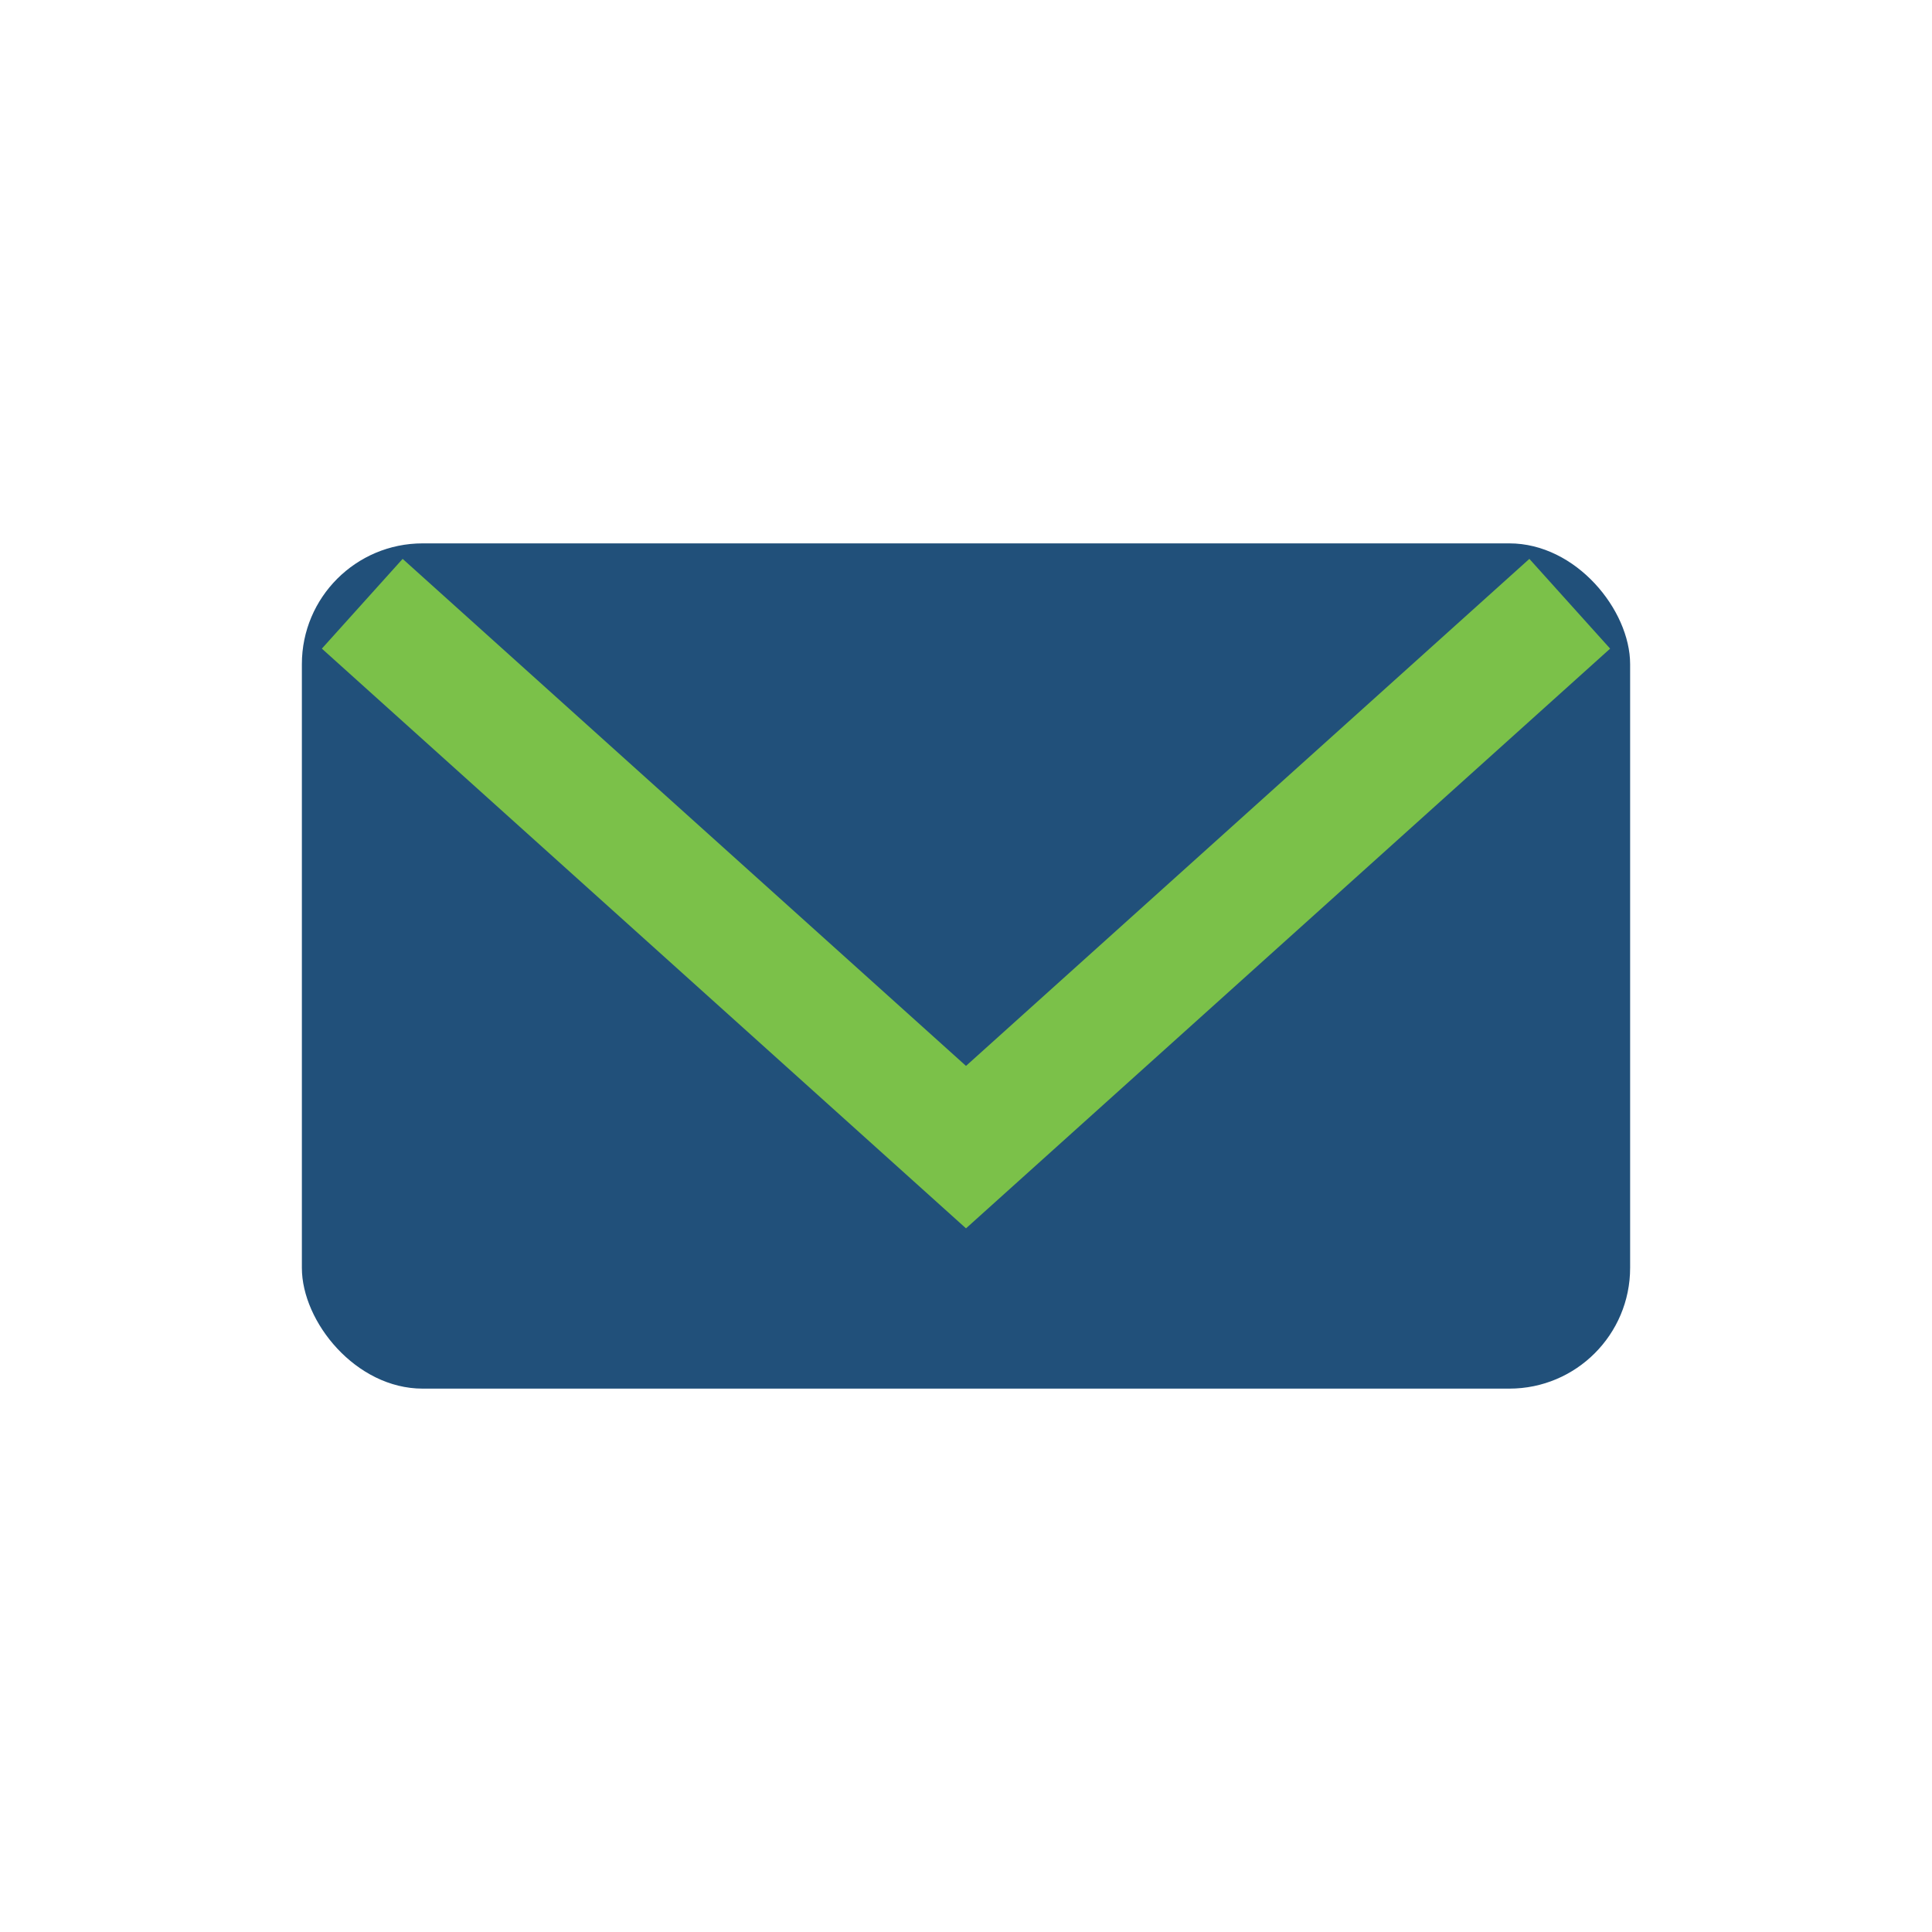 <?xml version="1.0" encoding="UTF-8"?>
<svg xmlns="http://www.w3.org/2000/svg" width="32" height="32" viewBox="0 0 32 32"><rect x="5" y="9" width="22" height="14" rx="2" fill="#21507A"/><polyline points="6,10 16,19 26,10" fill="none" stroke="#7BC149" stroke-width="2"/></svg>
